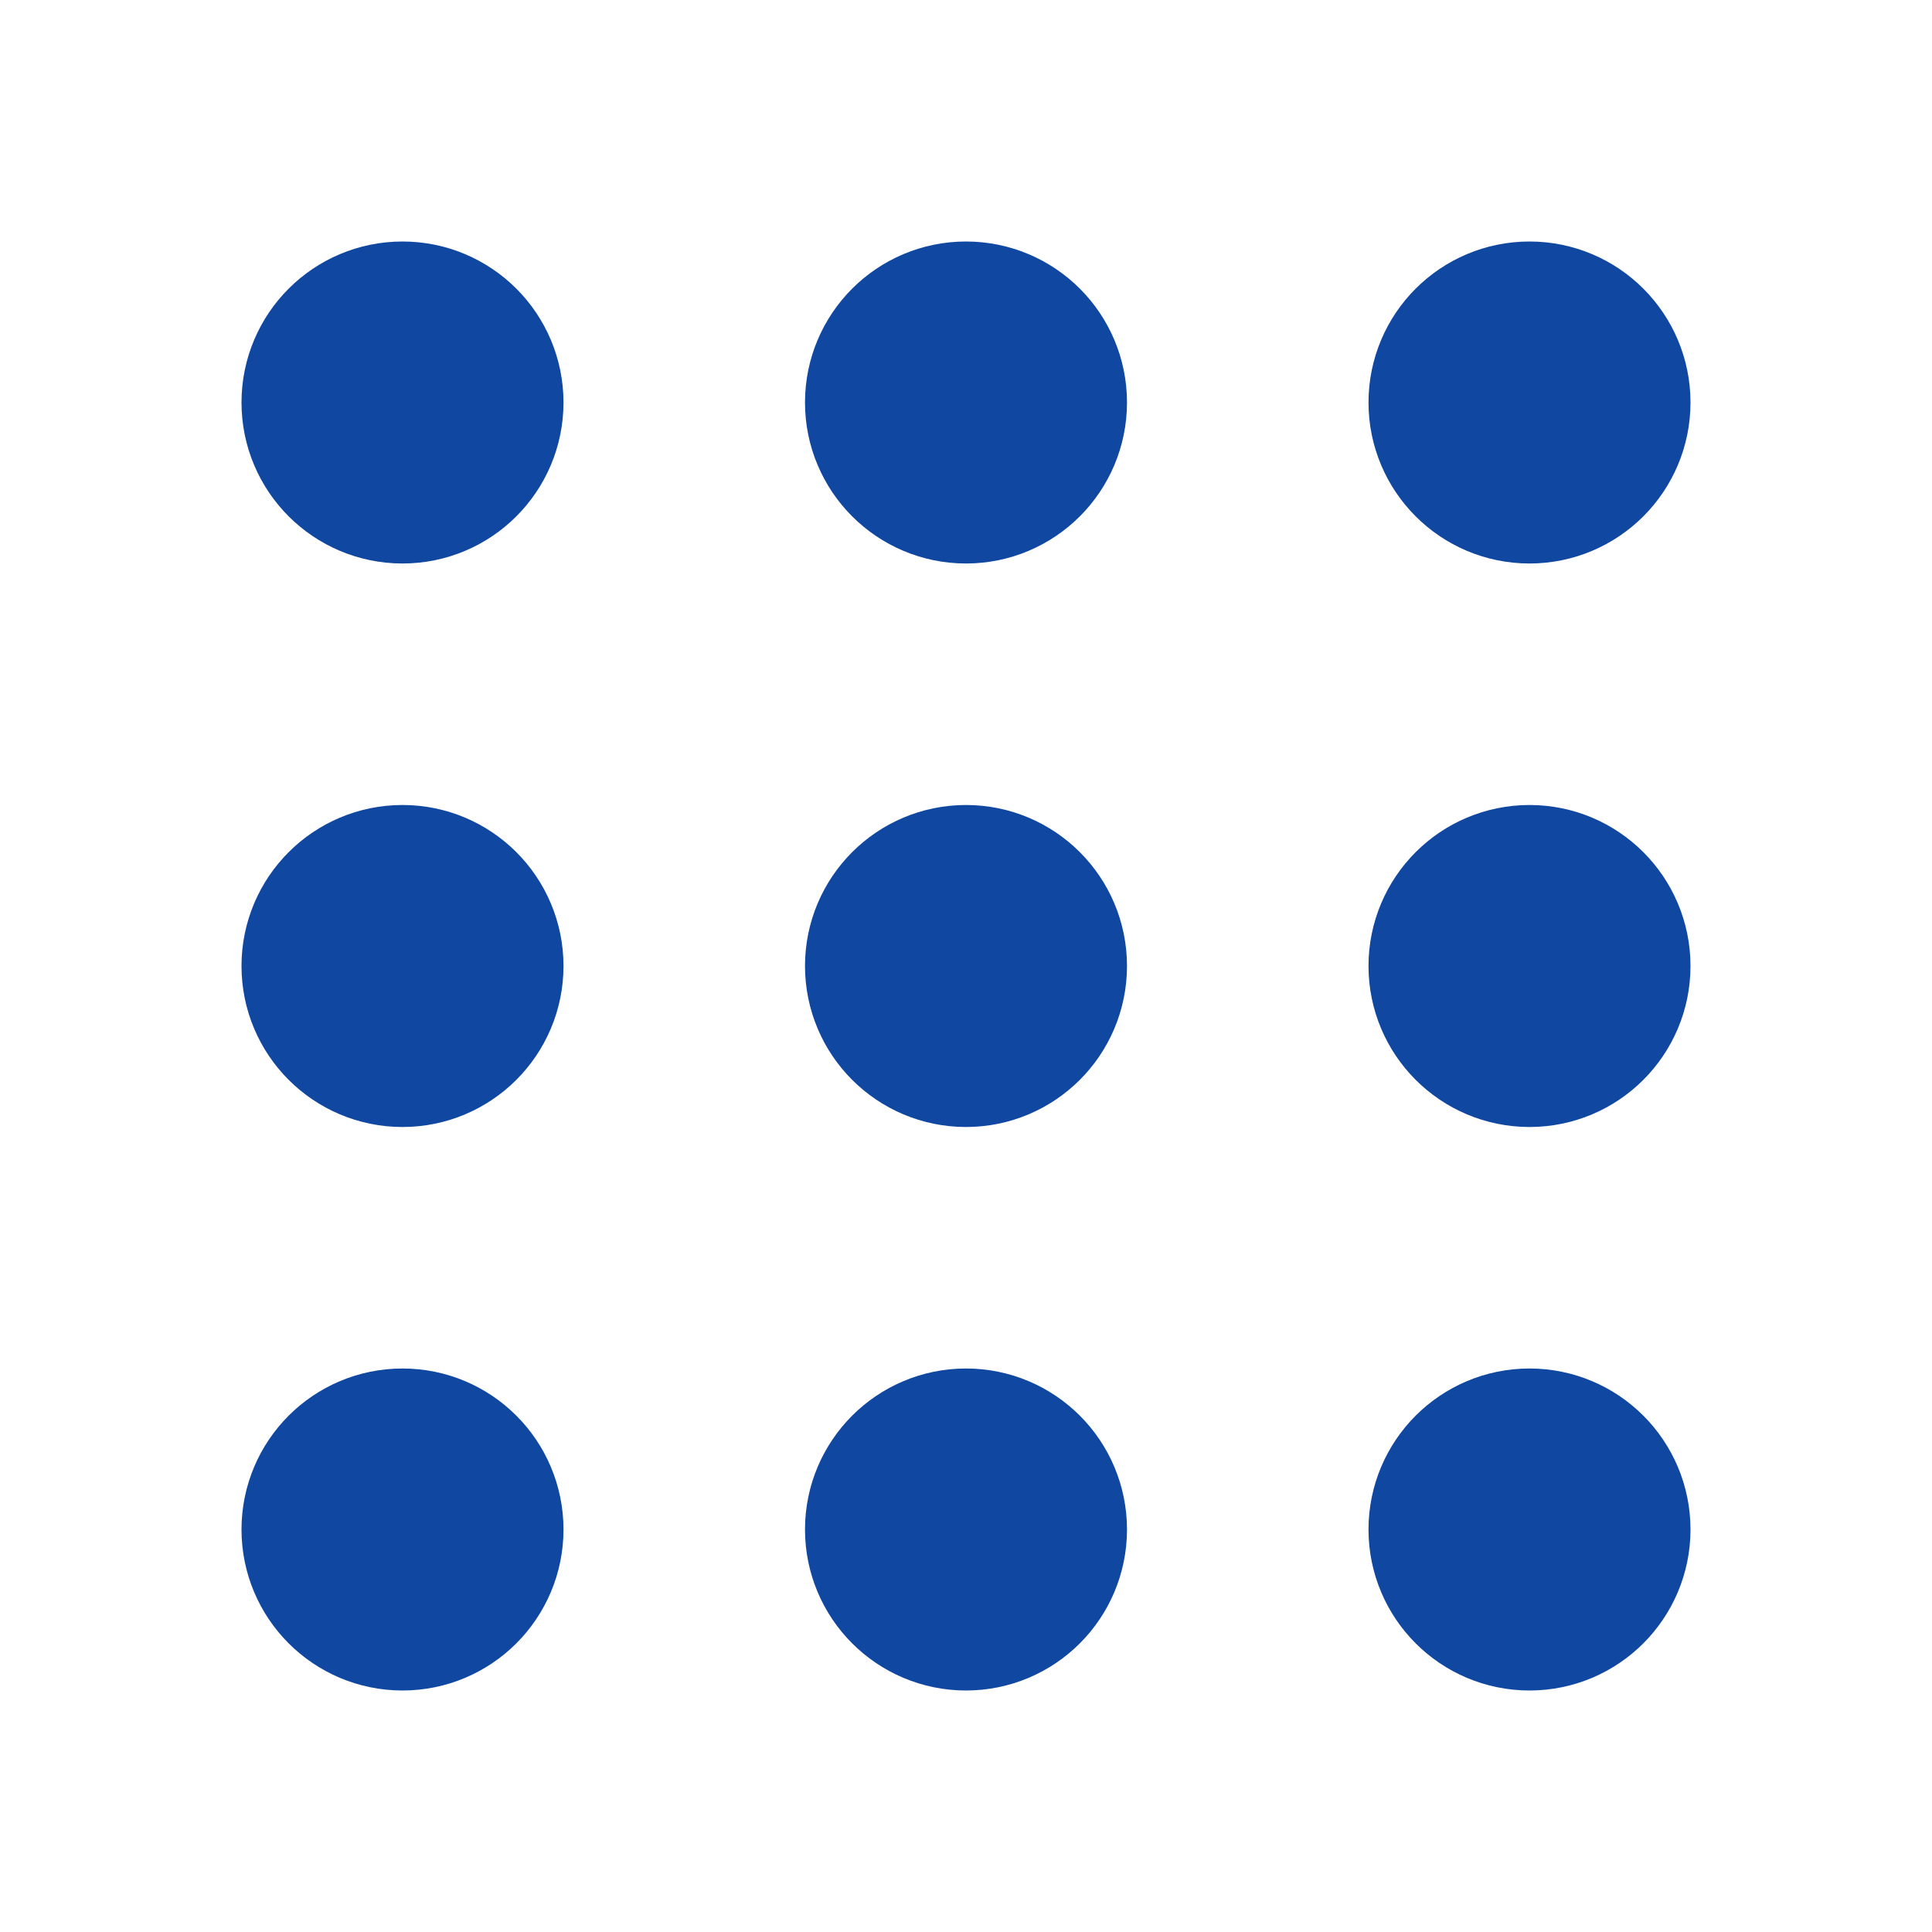<svg xmlns="http://www.w3.org/2000/svg" width="24" height="24" viewBox="0 0 24 24" fill="none" stroke="#0f47a1" stroke-width="2" stroke-linecap="round" stroke-linejoin="round" class="lucide lucide-grip-icon lucide-grip"><circle cx="12" cy="5" r="1"/><circle cx="19" cy="5" r="1"/><circle cx="5" cy="5" r="1"/><circle cx="12" cy="12" r="1"/><circle cx="19" cy="12" r="1"/><circle cx="5" cy="12" r="1"/><circle cx="12" cy="19" r="1"/><circle cx="19" cy="19" r="1"/><circle cx="5" cy="19" r="1"/></svg>